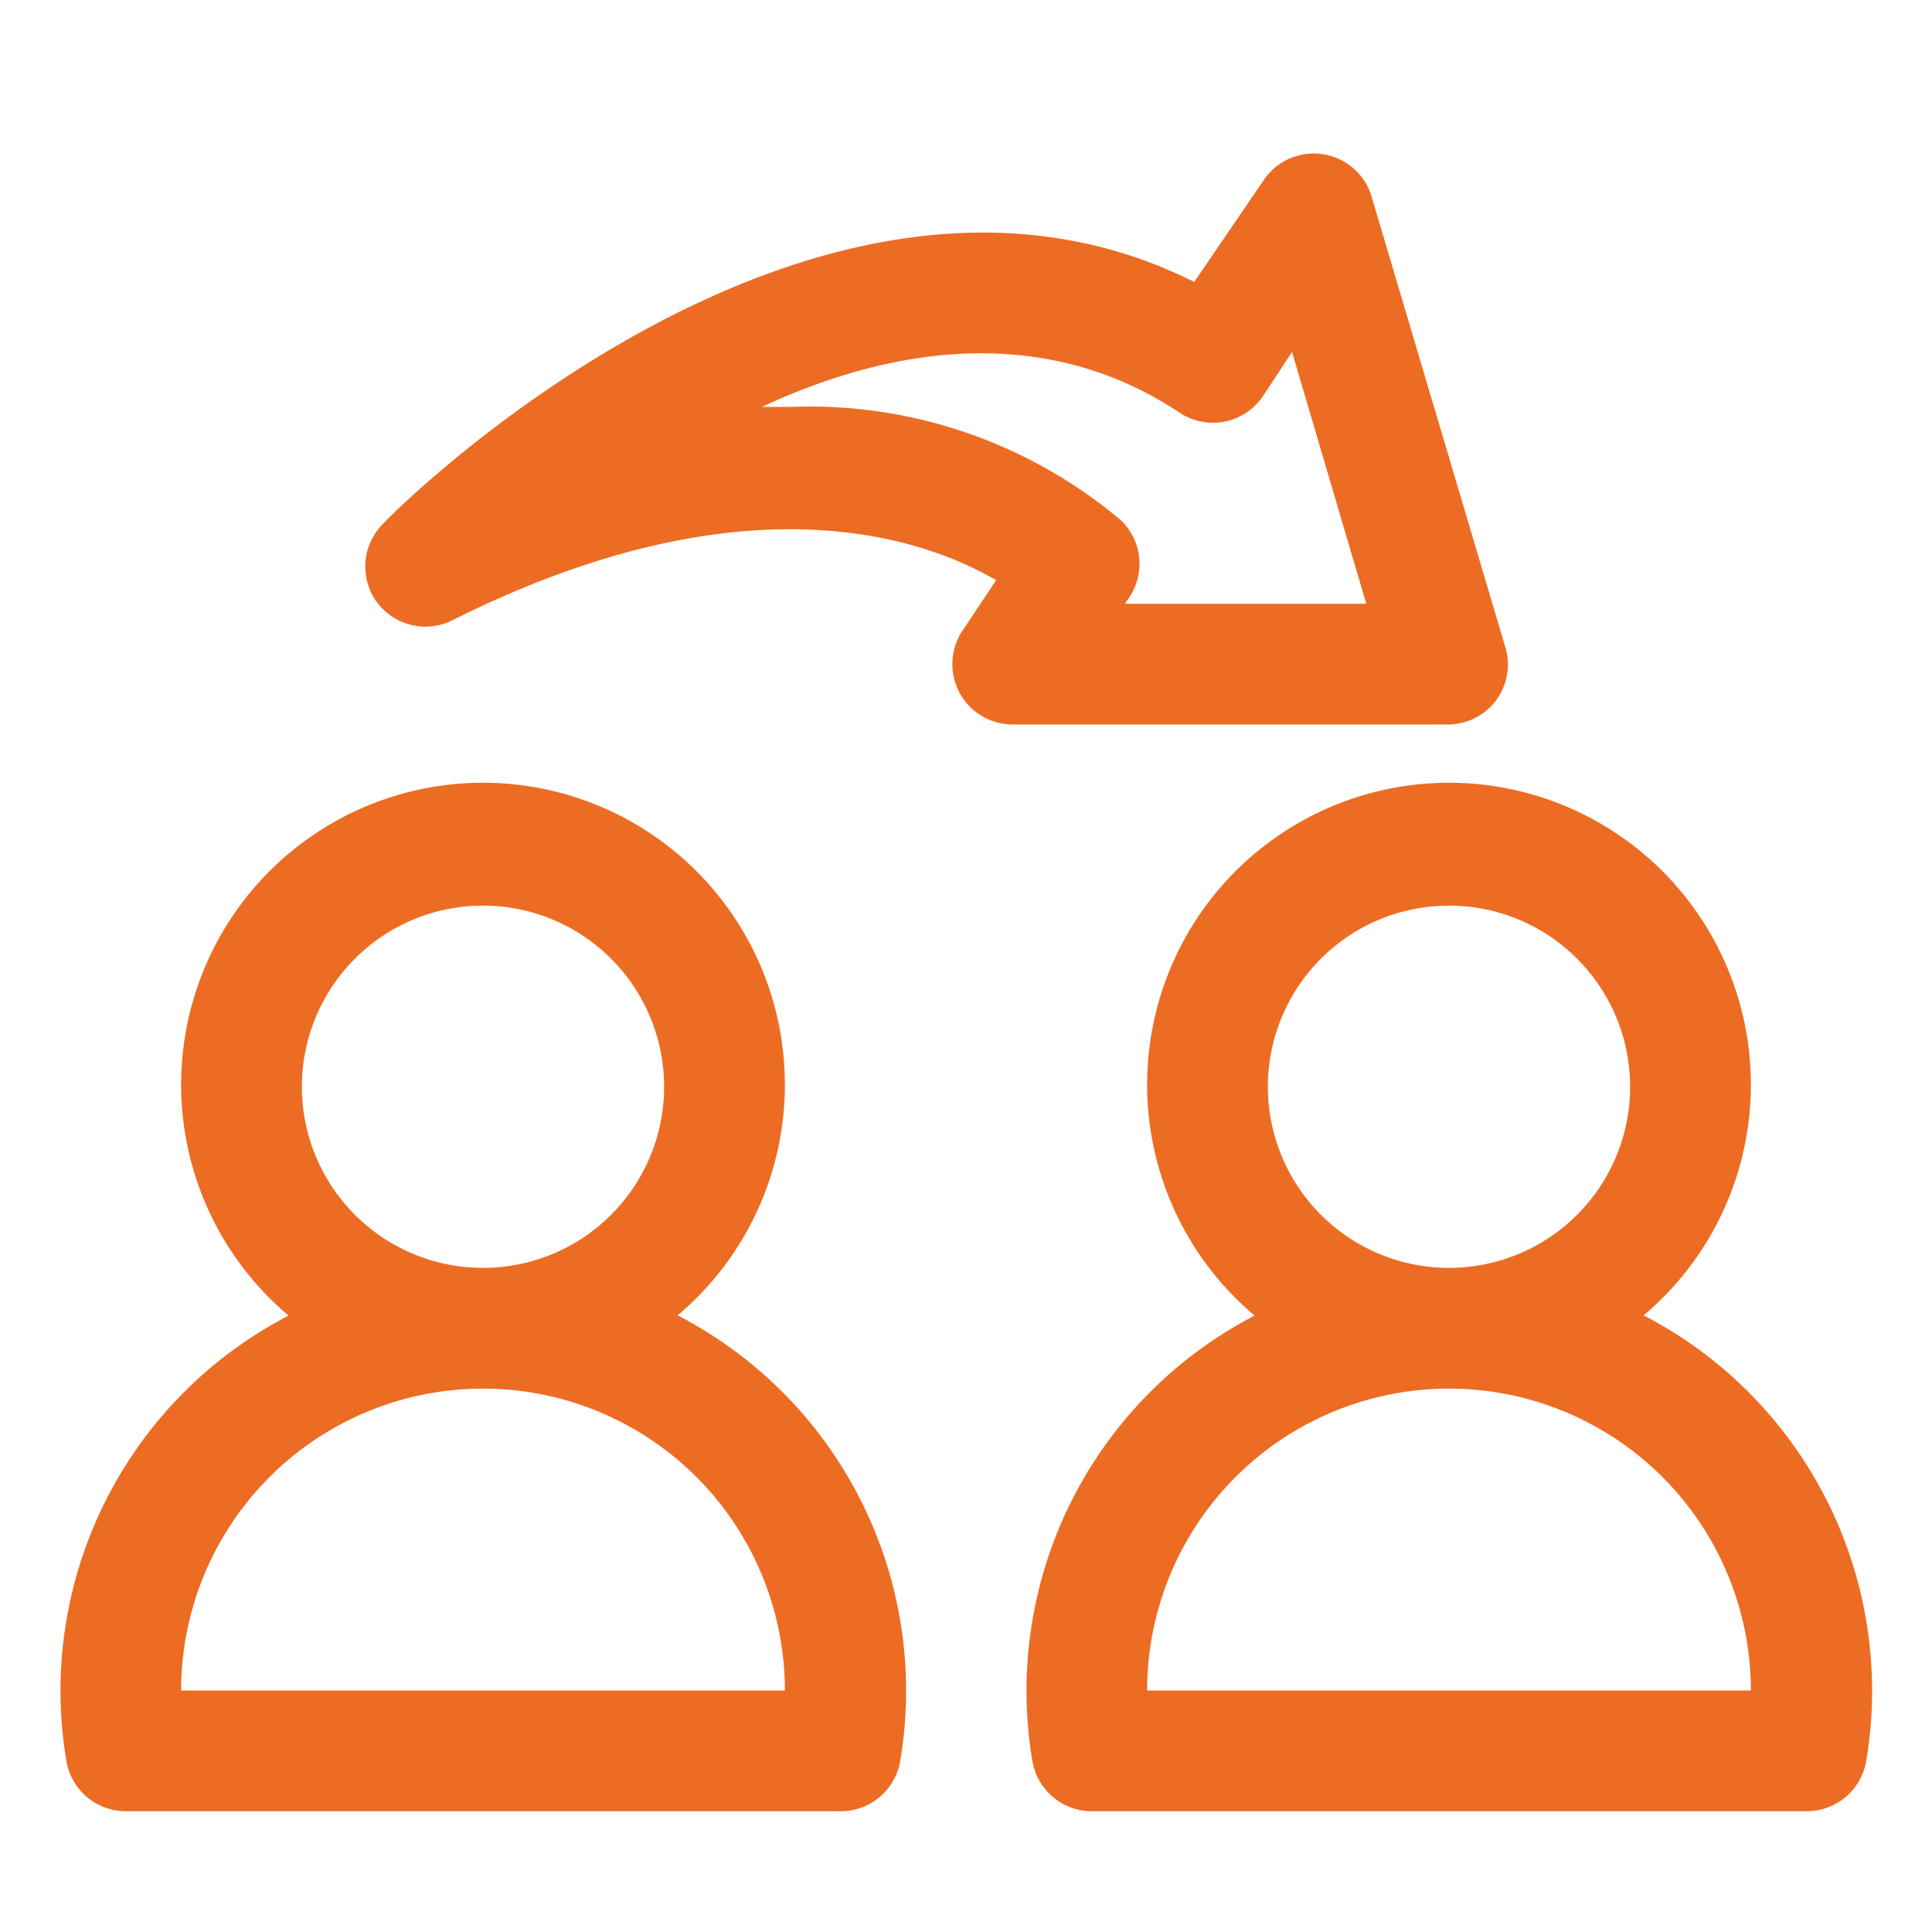 <?xml version="1.0"?>
<svg xmlns="http://www.w3.org/2000/svg" height="512px" viewBox="0 0 32 32" width="512px"><g><g id="_14-sharing_ideas" data-name="14-sharing ideas"><path d="m11.22 21.79a5 5 0 1 0 -6.44 0 7 7 0 0 0 -3.68 7.38 1 1 0 0 0 1 .83h11.81a1 1 0 0 0 1-.83 7 7 0 0 0 -3.68-7.38zm-6.22-3.79a3 3 0 1 1 3 3 3 3 0 0 1 -3-3zm-2 10a5 5 0 0 1 10 0zm24.22-6.21a5 5 0 1 0 -6.44 0 7 7 0 0 0 -3.68 7.38 1 1 0 0 0 1 .83h11.81a1 1 0 0 0 1-.83 7 7 0 0 0 -3.68-7.38zm-6.22-3.79a3 3 0 1 1 3 3 3 3 0 0 1 -3-3zm-2 10a5 5 0 0 1 10 0zm5.78-16.4a1 1 0 0 0 .15-.89l-2.22-7.48a1 1 0 0 0 -1.79-.23l-1.14 1.67c-6.23-3.12-13.13 3.67-13.43 4a1 1 0 0 0 -.11 1.3 1 1 0 0 0 1.26.3c4.82-2.41 7.78-1.37 9-.66l-.58.87a1 1 0 0 0 .84 1.52h7.24a1 1 0 0 0 .78-.4zm-6.15-1.6.07-.1a1 1 0 0 0 -.12-1.27 8 8 0 0 0 -5.5-1.89h-.46c2.14-1 4.68-1.39 6.91.09a1 1 0 0 0 1.39-.27l.48-.73 1.23 4.17z" data-original="#000000" class="active-path" data-old_color="#000000" fill="#ED6C23"/></g></g> </svg>
